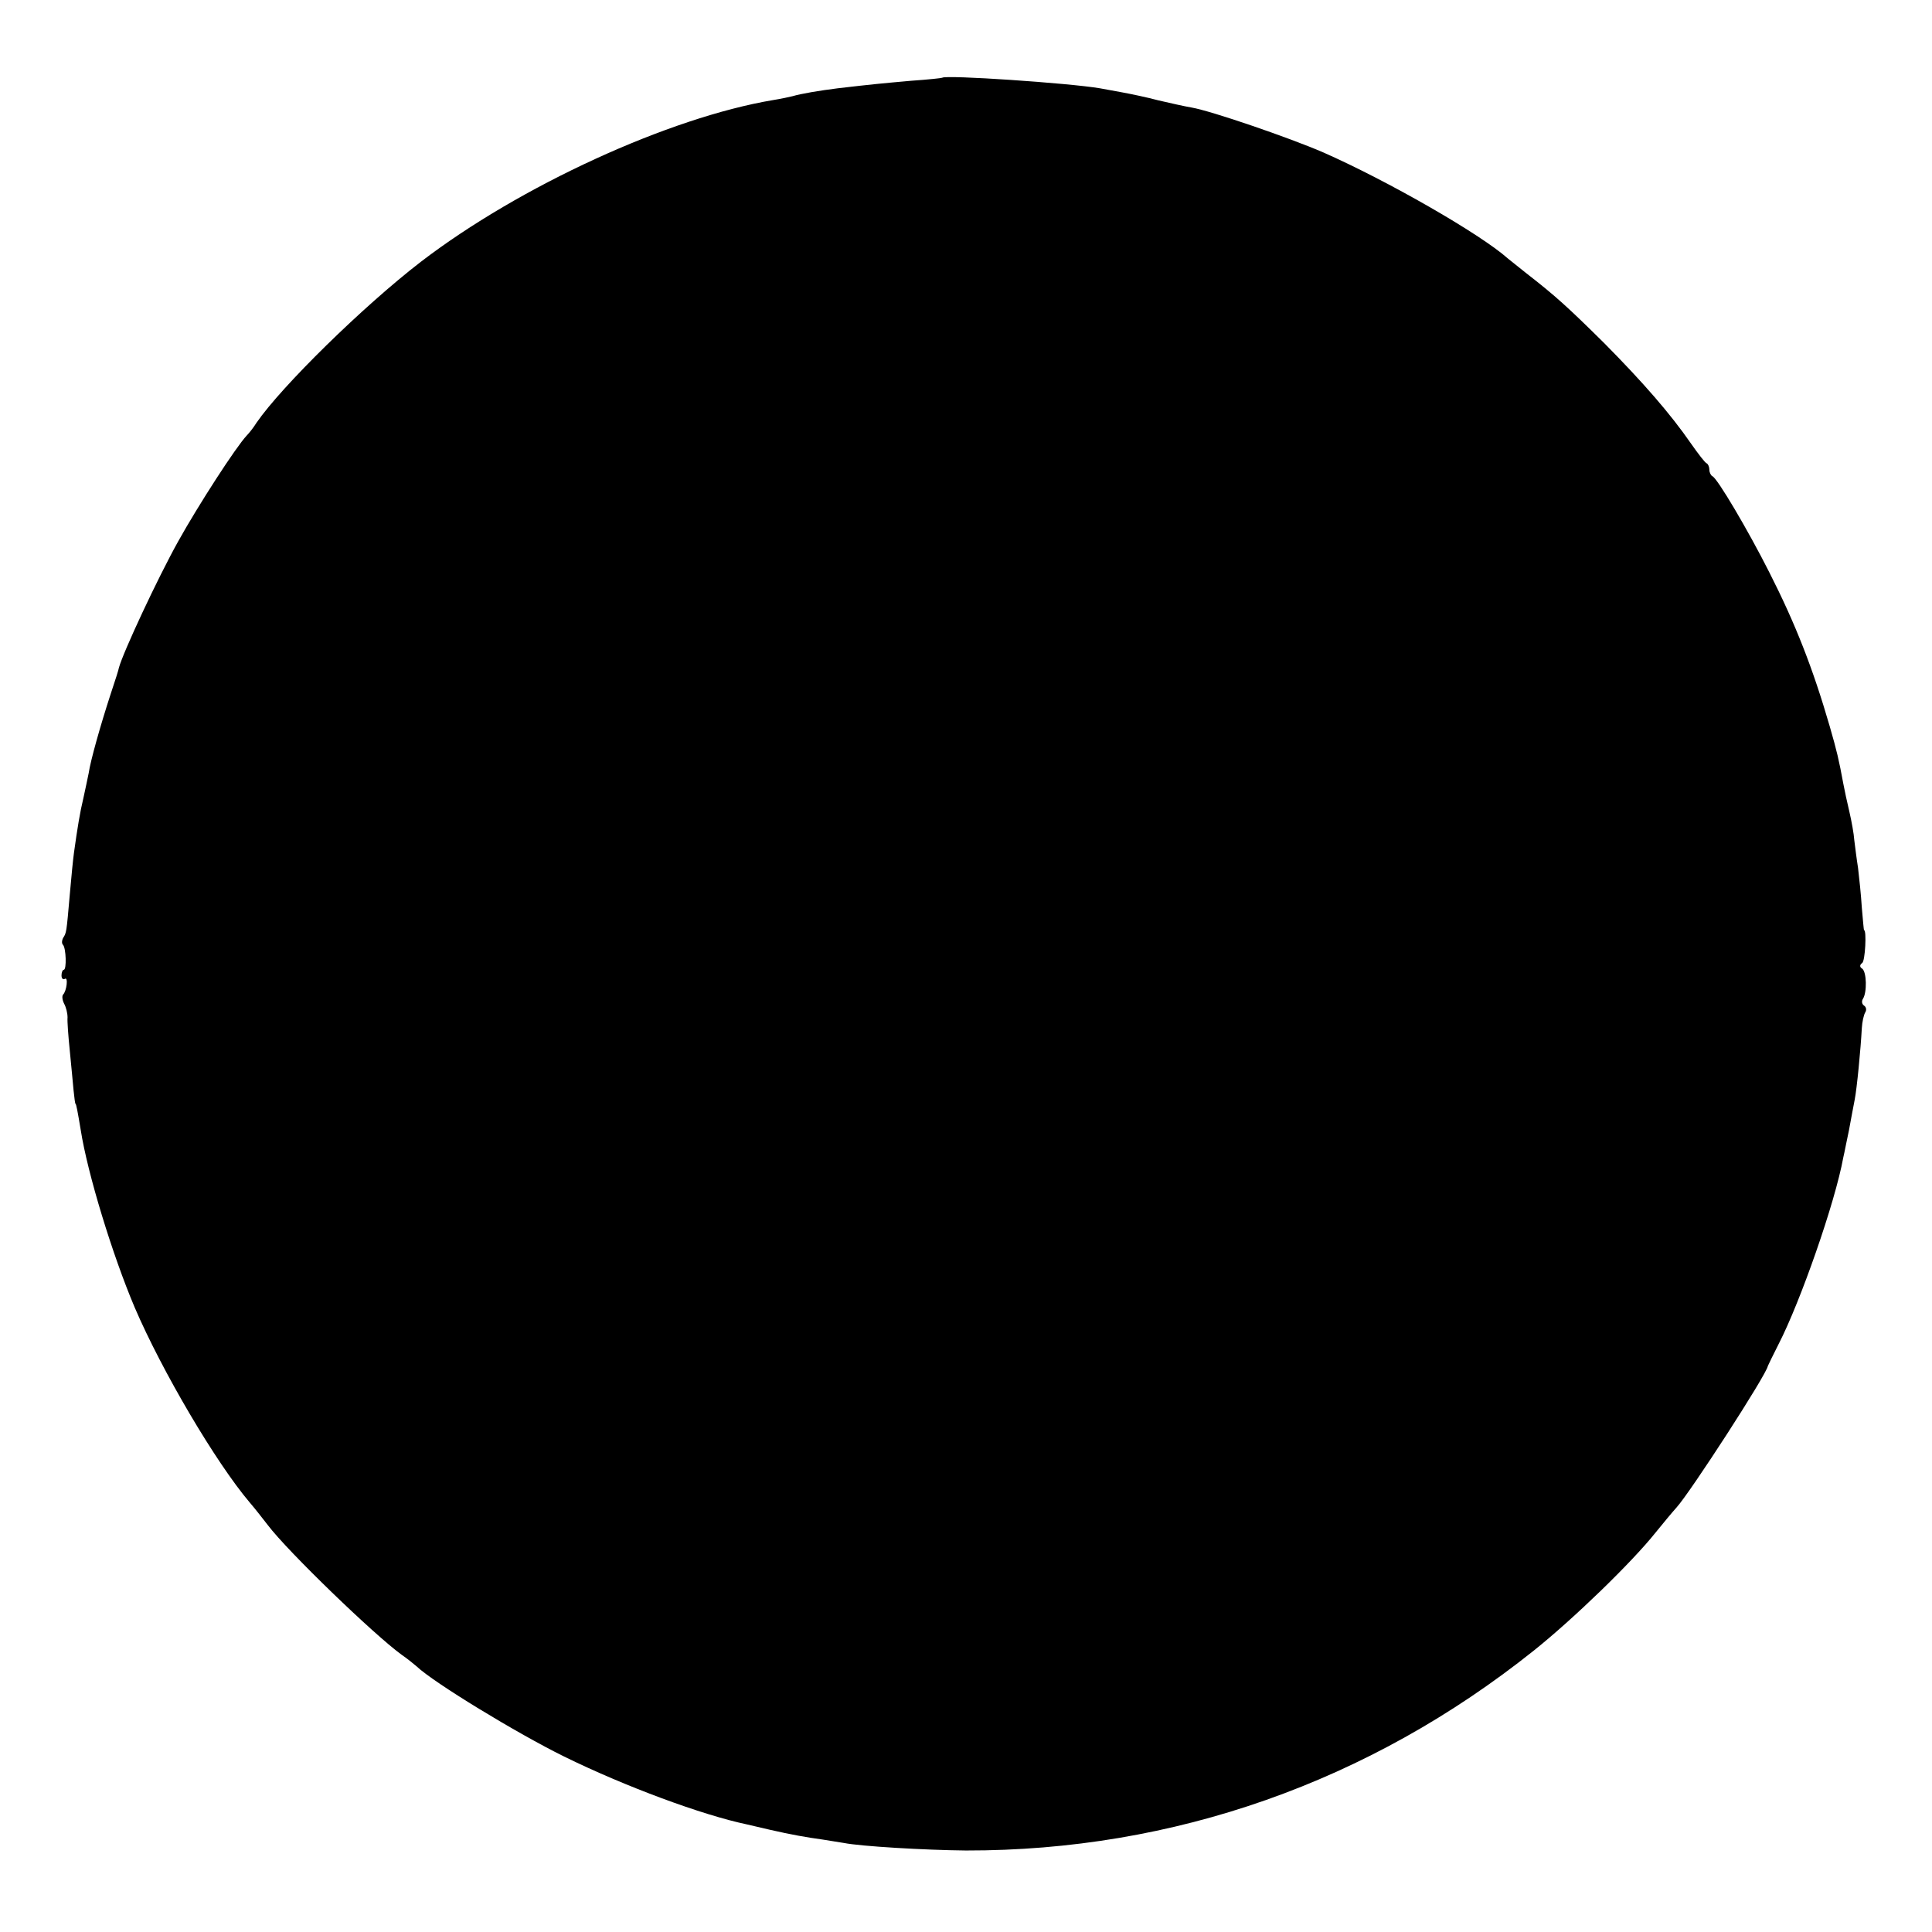 <?xml version="1.0" standalone="no"?>
<!DOCTYPE svg PUBLIC "-//W3C//DTD SVG 20010904//EN"
 "http://www.w3.org/TR/2001/REC-SVG-20010904/DTD/svg10.dtd">
<svg version="1.0" xmlns="http://www.w3.org/2000/svg"
 width="512pt" height="512pt" viewBox="0 0 512 512"
 preserveAspectRatio="xMidYMid meet">
<g transform="translate(0,512) scale(0.1,-0.1)"
fill="#000000" stroke="none">
<path d="M2497 4914 c-1 -1 -38 -5 -82 -8 -78 -7 -101 -9 -195 -20 -48 -6 -96
-14 -120 -21 -8 -2 -31 -7 -50 -10 -276 -46 -673 -228 -935 -429 -153 -118
-368 -329 -435 -426 -8 -13 -20 -28 -26 -34 -29 -31 -128 -184 -182 -281 -55
-99 -146 -294 -157 -335 0 -3 -10 -34 -22 -70 -27 -83 -53 -175 -58 -209 -3
-14 -9 -44 -14 -66 -9 -37 -16 -80 -25 -145 -2 -14 -7 -63 -11 -110 -9 -104
-9 -102 -18 -116 -3 -6 -4 -14 0 -18 8 -8 10 -66 2 -66 -3 0 -6 -7 -6 -15 0
-8 4 -12 9 -9 9 6 5 -32 -5 -42 -3 -4 -2 -14 3 -24 5 -9 9 -25 9 -36 -1 -10 2
-50 6 -89 4 -38 8 -86 10 -105 2 -19 4 -35 5 -35 2 0 6 -22 14 -70 18 -115 84
-331 143 -470 72 -168 215 -411 305 -517 13 -15 34 -42 48 -60 53 -70 281
-290 354 -343 16 -11 33 -25 40 -31 45 -43 267 -178 391 -239 163 -80 366
-155 485 -180 8 -2 35 -8 60 -14 57 -13 96 -20 140 -26 19 -3 44 -7 56 -9 45
-9 215 -19 324 -20 550 -1 1068 181 1505 530 105 84 259 233 322 312 21 26 46
56 56 67 37 41 239 353 242 375 1 3 14 29 29 59 57 111 149 373 171 494 3 12
9 45 15 72 5 28 12 64 15 80 6 30 16 134 19 190 1 17 5 35 9 42 4 6 3 14 -3
18 -6 4 -7 12 -3 18 11 17 10 71 -2 80 -7 4 -7 10 0 15 8 5 12 87 5 87 -1 0
-3 27 -6 60 -2 33 -7 80 -10 105 -4 25 -8 58 -10 74 -1 16 -7 49 -13 75 -6 25
-13 58 -16 74 -12 65 -17 86 -36 152 -45 155 -91 272 -160 408 -56 111 -138
250 -151 255 -4 2 -8 10 -8 17 0 7 -3 15 -7 17 -5 2 -23 26 -42 53 -54 78
-126 161 -230 266 -95 94 -129 125 -205 184 -21 17 -44 35 -50 40 -73 65 -319
206 -489 281 -90 39 -297 110 -349 119 -18 3 -58 12 -88 19 -30 8 -73 17 -95
21 -22 4 -49 9 -60 11 -83 14 -409 36 -418 28z"/>
</g>
</svg>
